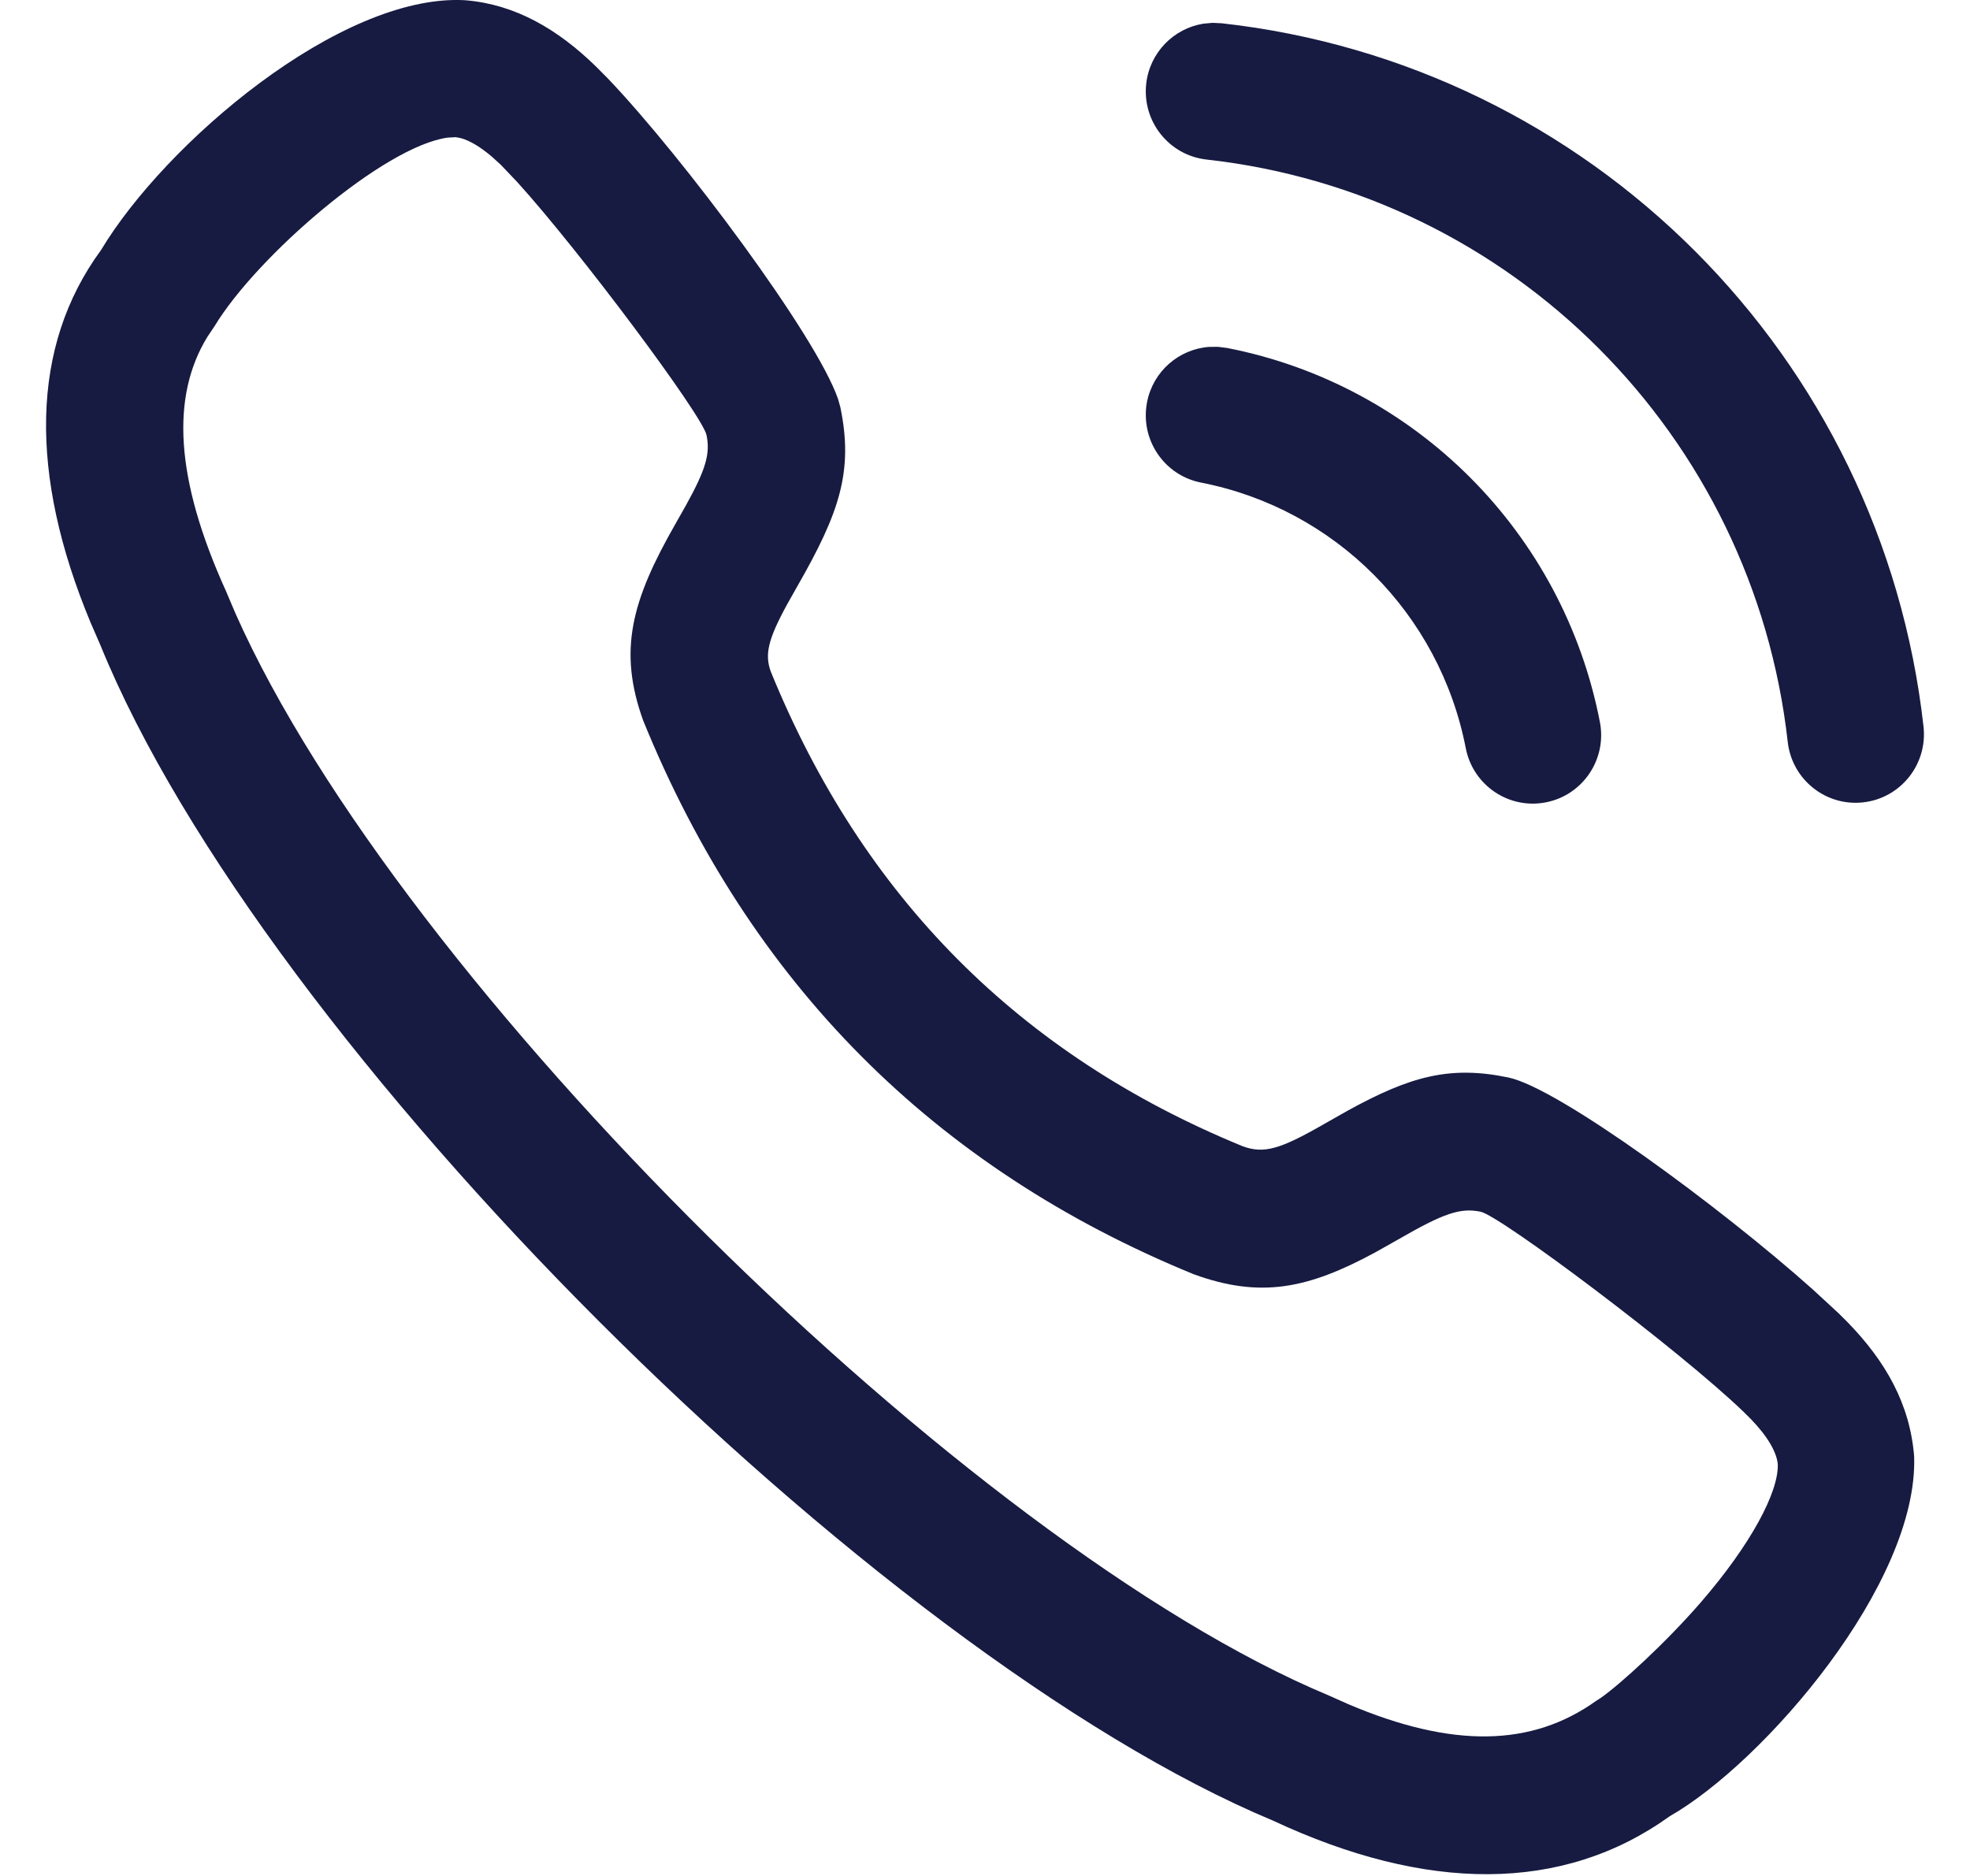 <svg width="42" height="40" viewBox="0 0 42 40" fill="none" xmlns="http://www.w3.org/2000/svg">
<path d="M9.884 0.003L9.941 0.007C10.982 0.097 11.889 0.617 12.713 1.425L12.968 1.682C14.551 3.342 17.401 7.154 17.866 8.505L17.916 8.682C18.199 10.048 17.897 10.935 16.997 12.504L16.78 12.889C16.367 13.646 16.304 13.957 16.431 14.315C18.394 19.134 21.744 22.494 26.494 24.441C26.944 24.605 27.284 24.511 28.233 23.965L28.73 23.683C30.066 22.948 30.912 22.715 32.16 22.975C33.224 23.198 36.661 25.721 38.647 27.493L39.195 27.999L39.392 28.195C40.199 29.024 40.719 29.934 40.809 31.05C40.905 33.762 37.607 37.58 35.596 38.728C33.308 40.372 30.405 40.344 27.147 38.823C18.634 35.269 5.611 22.287 2.14 13.755L1.933 13.279C0.616 10.12 0.645 7.389 2.153 5.333C3.527 3.045 7.247 -0.119 9.884 0.003ZM9.719 2.925L9.547 2.934C8.194 3.115 5.477 5.462 4.576 6.952L4.42 7.185C3.642 8.457 3.732 10.206 4.815 12.597L5.022 13.084C8.518 20.956 20.624 32.933 28.321 36.148L28.745 36.337C30.974 37.285 32.659 37.243 34.023 36.271L34.124 36.206C34.546 35.911 35.52 35.023 36.27 34.155C37.324 32.935 37.921 31.817 37.902 31.223C37.881 30.968 37.685 30.625 37.327 30.257L37.165 30.096C35.777 28.763 31.99 25.926 31.567 25.837C31.134 25.747 30.778 25.869 29.806 26.43L29.316 26.706C27.884 27.481 26.873 27.689 25.447 27.169C19.918 24.905 15.993 20.968 13.713 15.365C13.173 13.867 13.464 12.807 14.404 11.164L14.627 10.77C15.054 9.997 15.144 9.669 15.063 9.277C14.976 8.859 12.37 5.362 11.025 3.879L10.678 3.515L10.494 3.347C10.242 3.131 10.018 3 9.828 2.946L9.719 2.925ZM25.967 7.395L26.164 7.42C30.184 8.206 33.326 11.359 34.109 15.393C34.264 16.186 33.748 16.954 32.958 17.108C32.169 17.263 31.404 16.745 31.25 15.953C30.693 13.087 28.462 10.848 25.606 10.29C24.817 10.135 24.301 9.368 24.455 8.575C24.583 7.915 25.136 7.445 25.774 7.397L25.967 7.395ZM25.848 0.487L26.046 0.496C33.913 1.372 40.125 7.599 41.009 15.492C41.099 16.295 40.524 17.018 39.724 17.108C38.925 17.199 38.204 16.621 38.114 15.819C37.382 9.283 32.238 4.127 25.724 3.402C24.925 3.313 24.348 2.59 24.437 1.787C24.511 1.119 25.024 0.606 25.655 0.505L25.848 0.487Z" fill="#171B41"/>
</svg>
